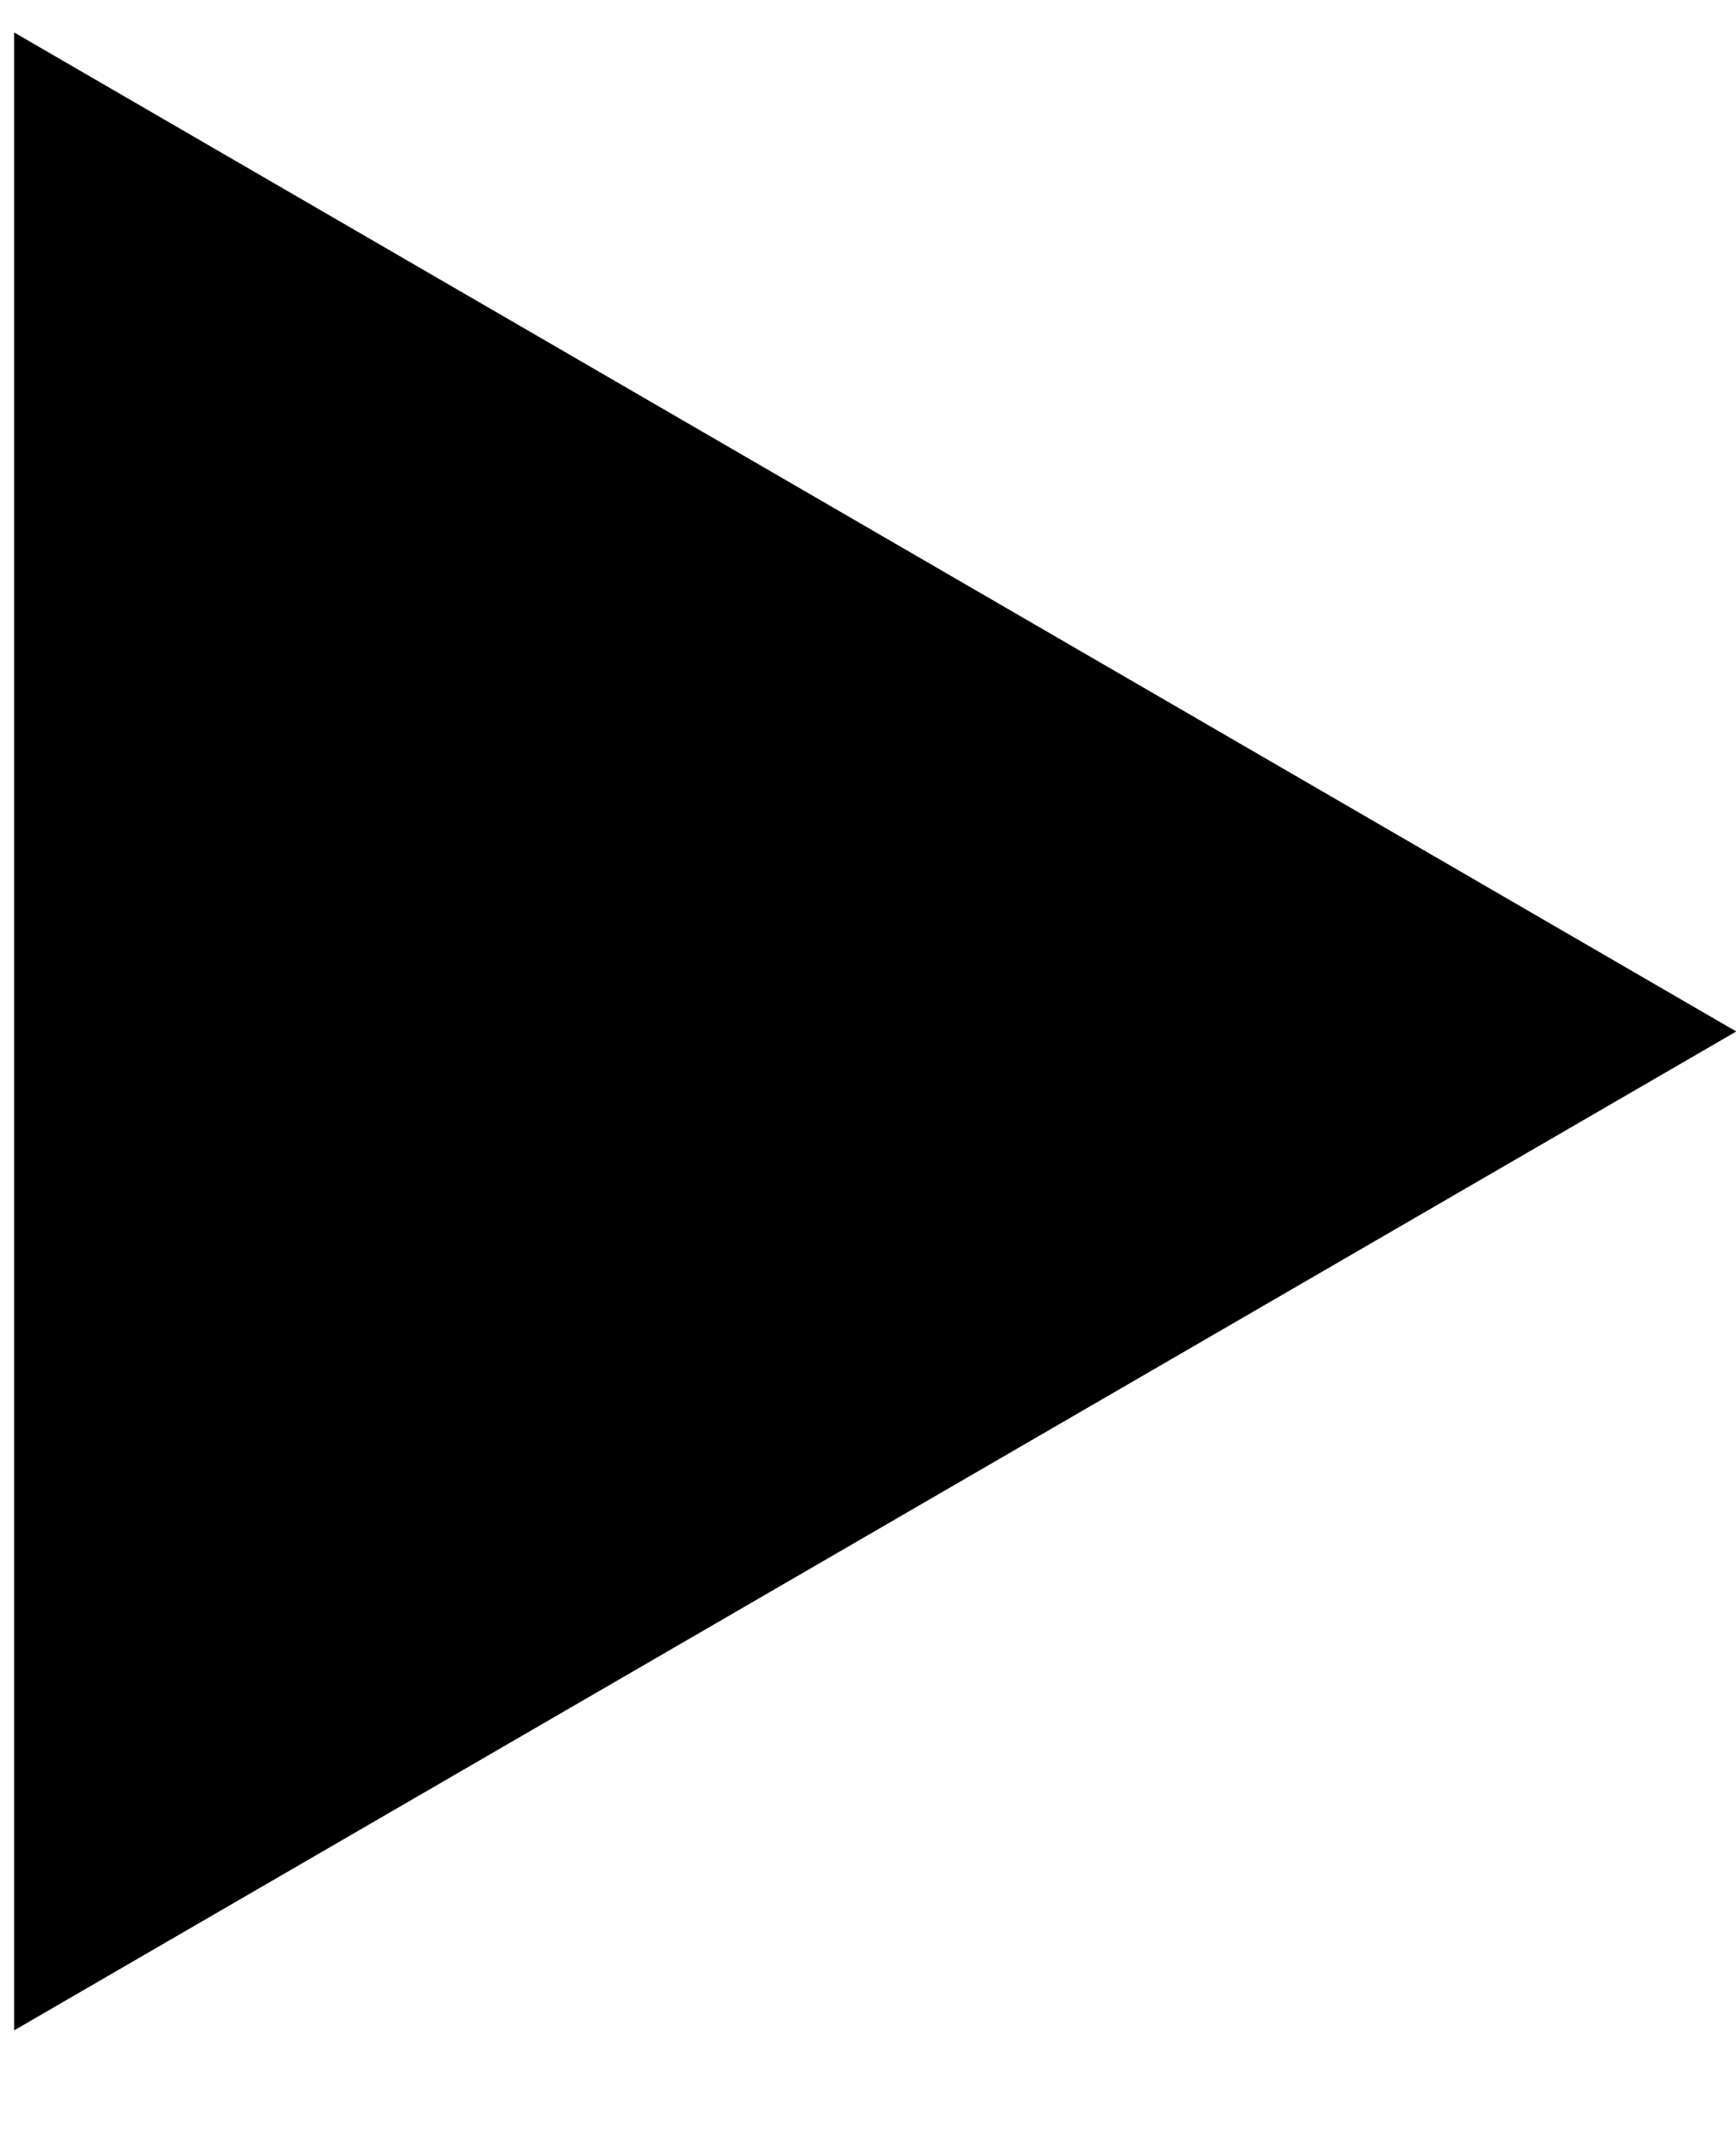 <?xml version="1.0" encoding="UTF-8"?><svg xmlns="http://www.w3.org/2000/svg" xmlns:xlink="http://www.w3.org/1999/xlink" xmlns:avocode="https://avocode.com/" id="SVGDoc41e4a84006fa440dba0a312799f0ad74" width="13px" height="16px" version="1.1" viewBox="0 0 13 16" aria-hidden="true"><defs><linearGradient class="cerosgradient" data-cerosgradient="true" id="CerosGradient_id8b562a752" gradientUnits="userSpaceOnUse" x1="50%" y1="100%" x2="50%" y2="0%"><stop offset="0%" stop-color="#d1d1d1"/><stop offset="100%" stop-color="#d1d1d1"/></linearGradient><linearGradient/></defs><g><g><path d="M0.106,0.243v0v14.959v0l12.896,-7.479v0z" fill="#000000" fill-opacity="1"/></g></g></svg>